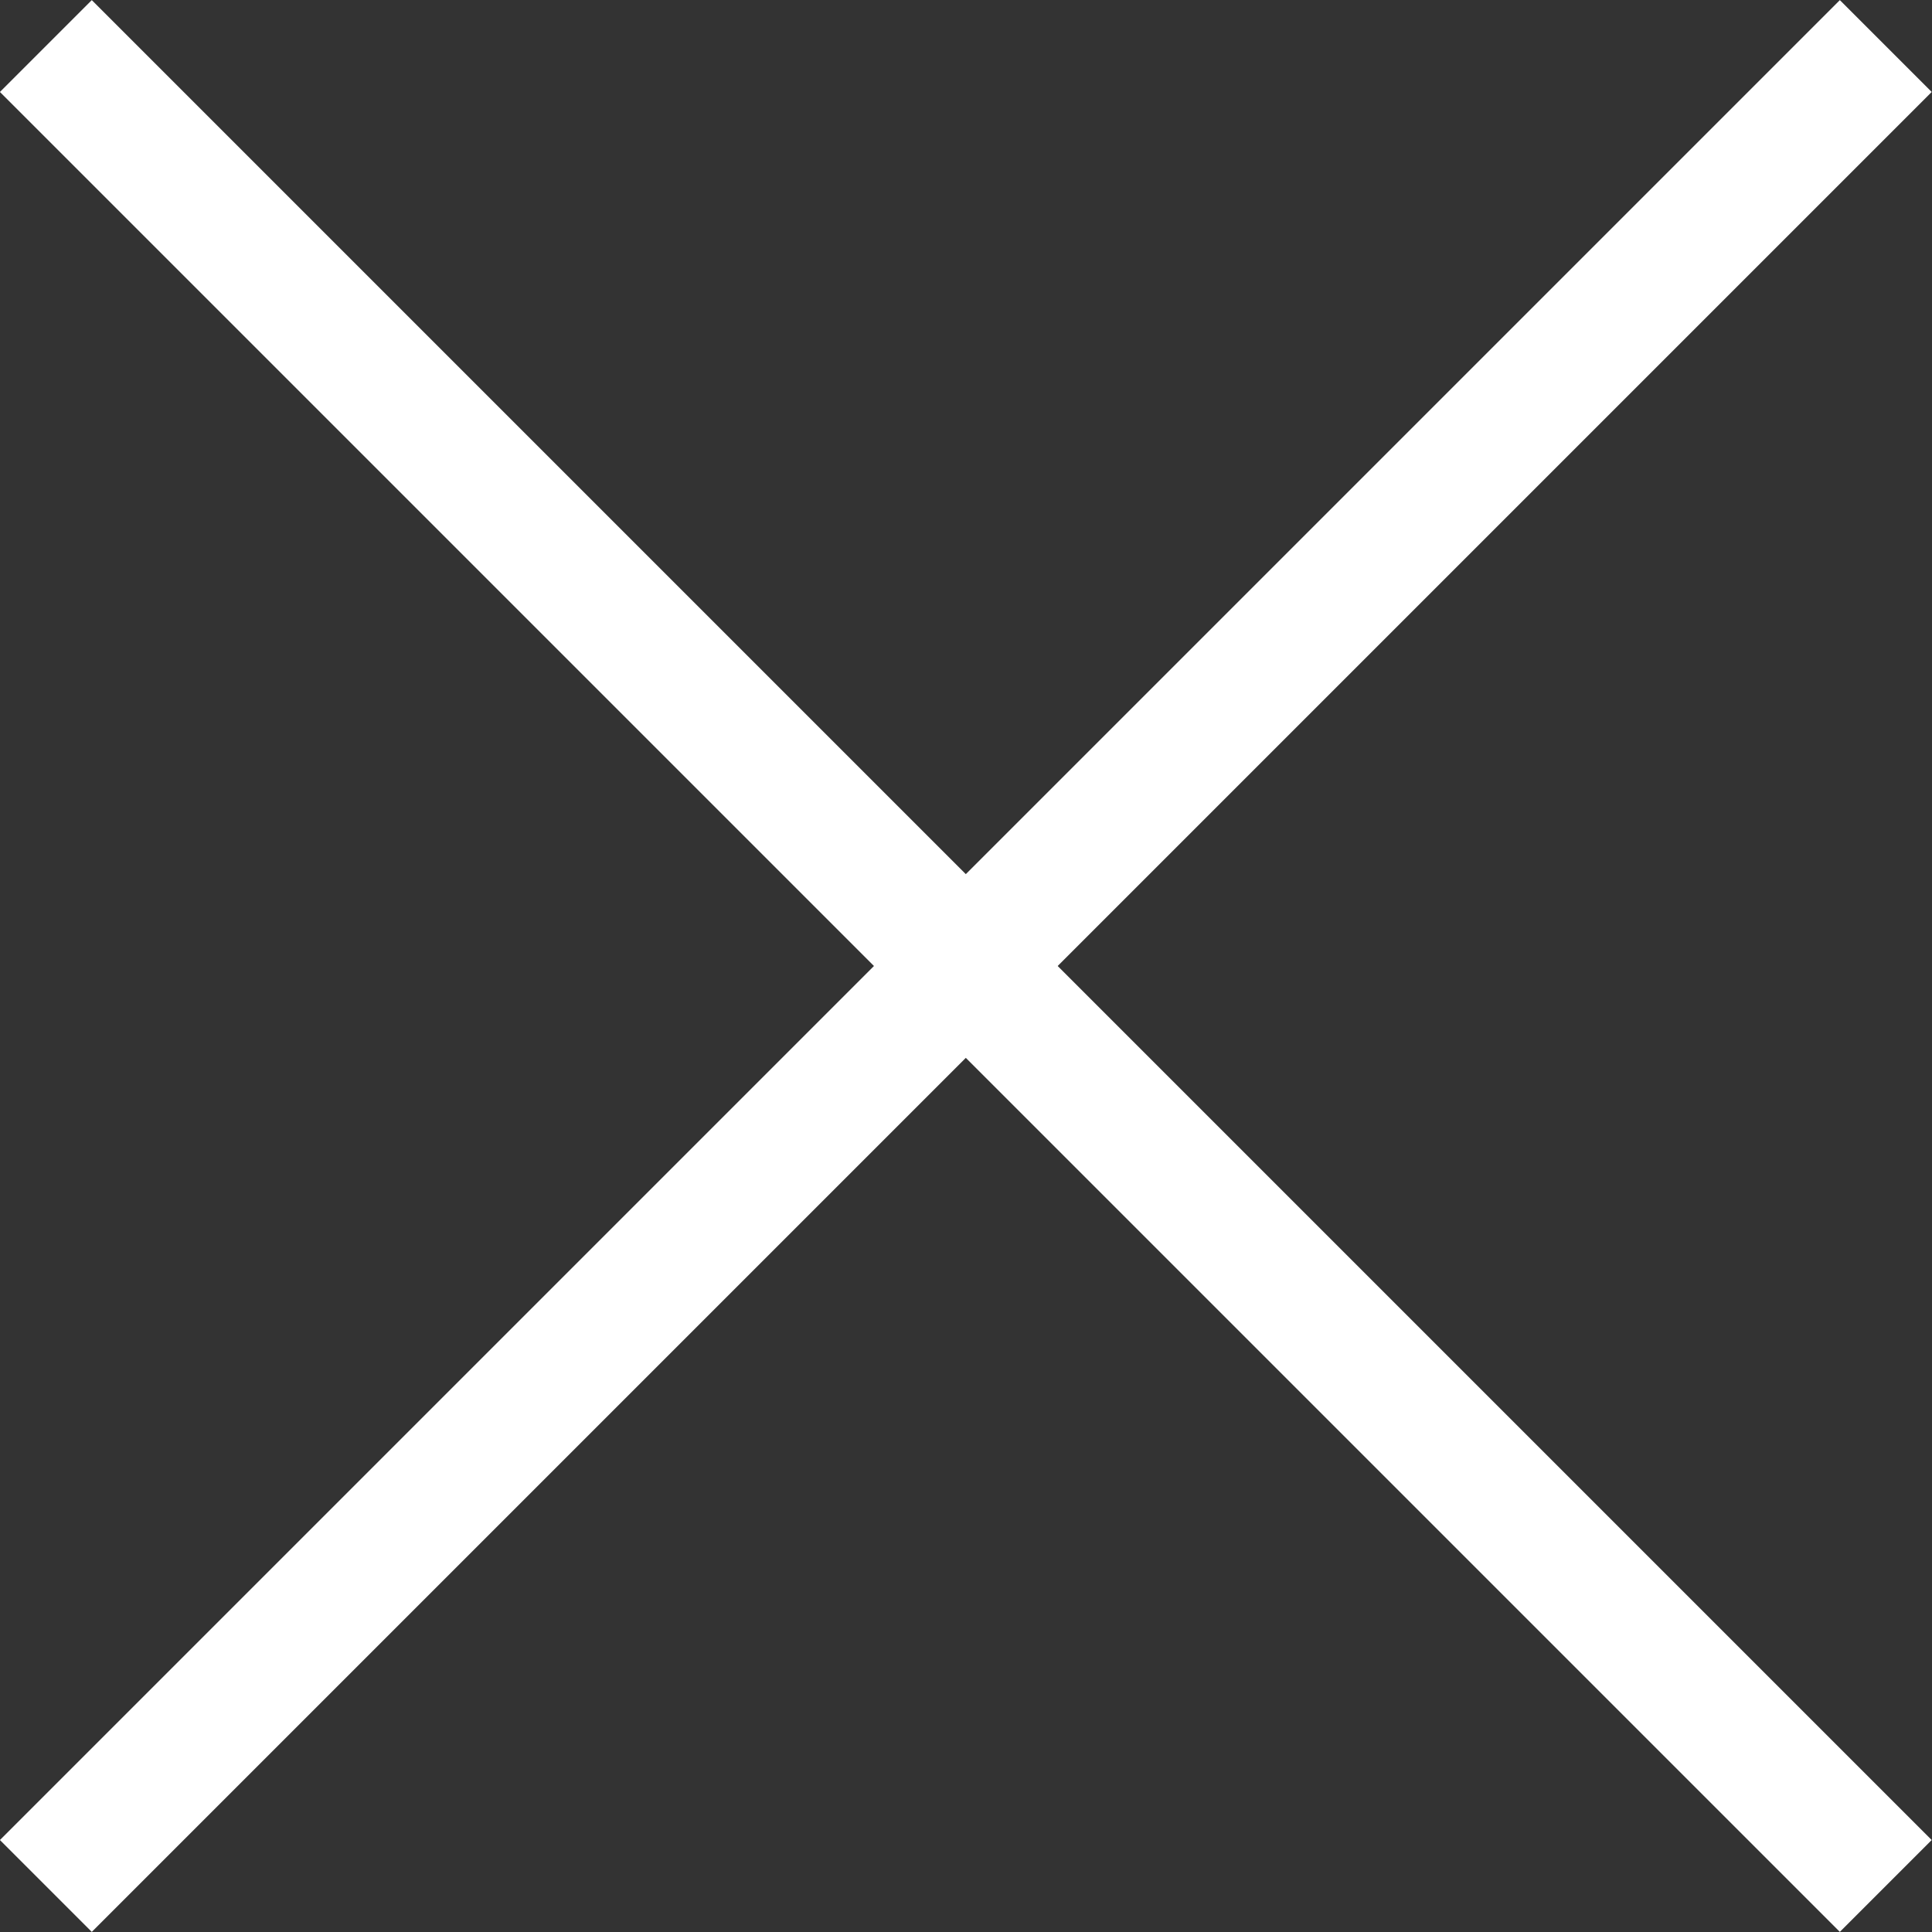 <?xml version="1.0" encoding="utf-8"?>
<!-- Generator: Adobe Illustrator 25.2.1, SVG Export Plug-In . SVG Version: 6.00 Build 0)  -->
<svg version="1.1" id="Capa_1" xmlns="http://www.w3.org/2000/svg" xmlns:xlink="http://www.w3.org/1999/xlink" x="0px" y="0px"
	 viewBox="0 0 29.74 29.74" style="enable-background:new 0 0 29.74 29.74;" xml:space="preserve">
<rect x="0" y="0" width="29.74" height="29.74" fill="#333333" stroke="none"/>
<style type="text/css">
	.st0{fill:#FFFFFF;}
</style>
<g>
	<g>
		
			<rect x="-5.16" y="13.87" transform="matrix(0.707 -0.707 0.707 0.707 -6.159 14.87)" class="st0" width="40.06" height="2"/>
	</g>
	<g>
		
			<rect x="13.87" y="-5.16" transform="matrix(0.707 -0.707 0.707 0.707 -6.159 14.87)" class="st0" width="2" height="40.06"/>
	</g>
</g>
</svg>

